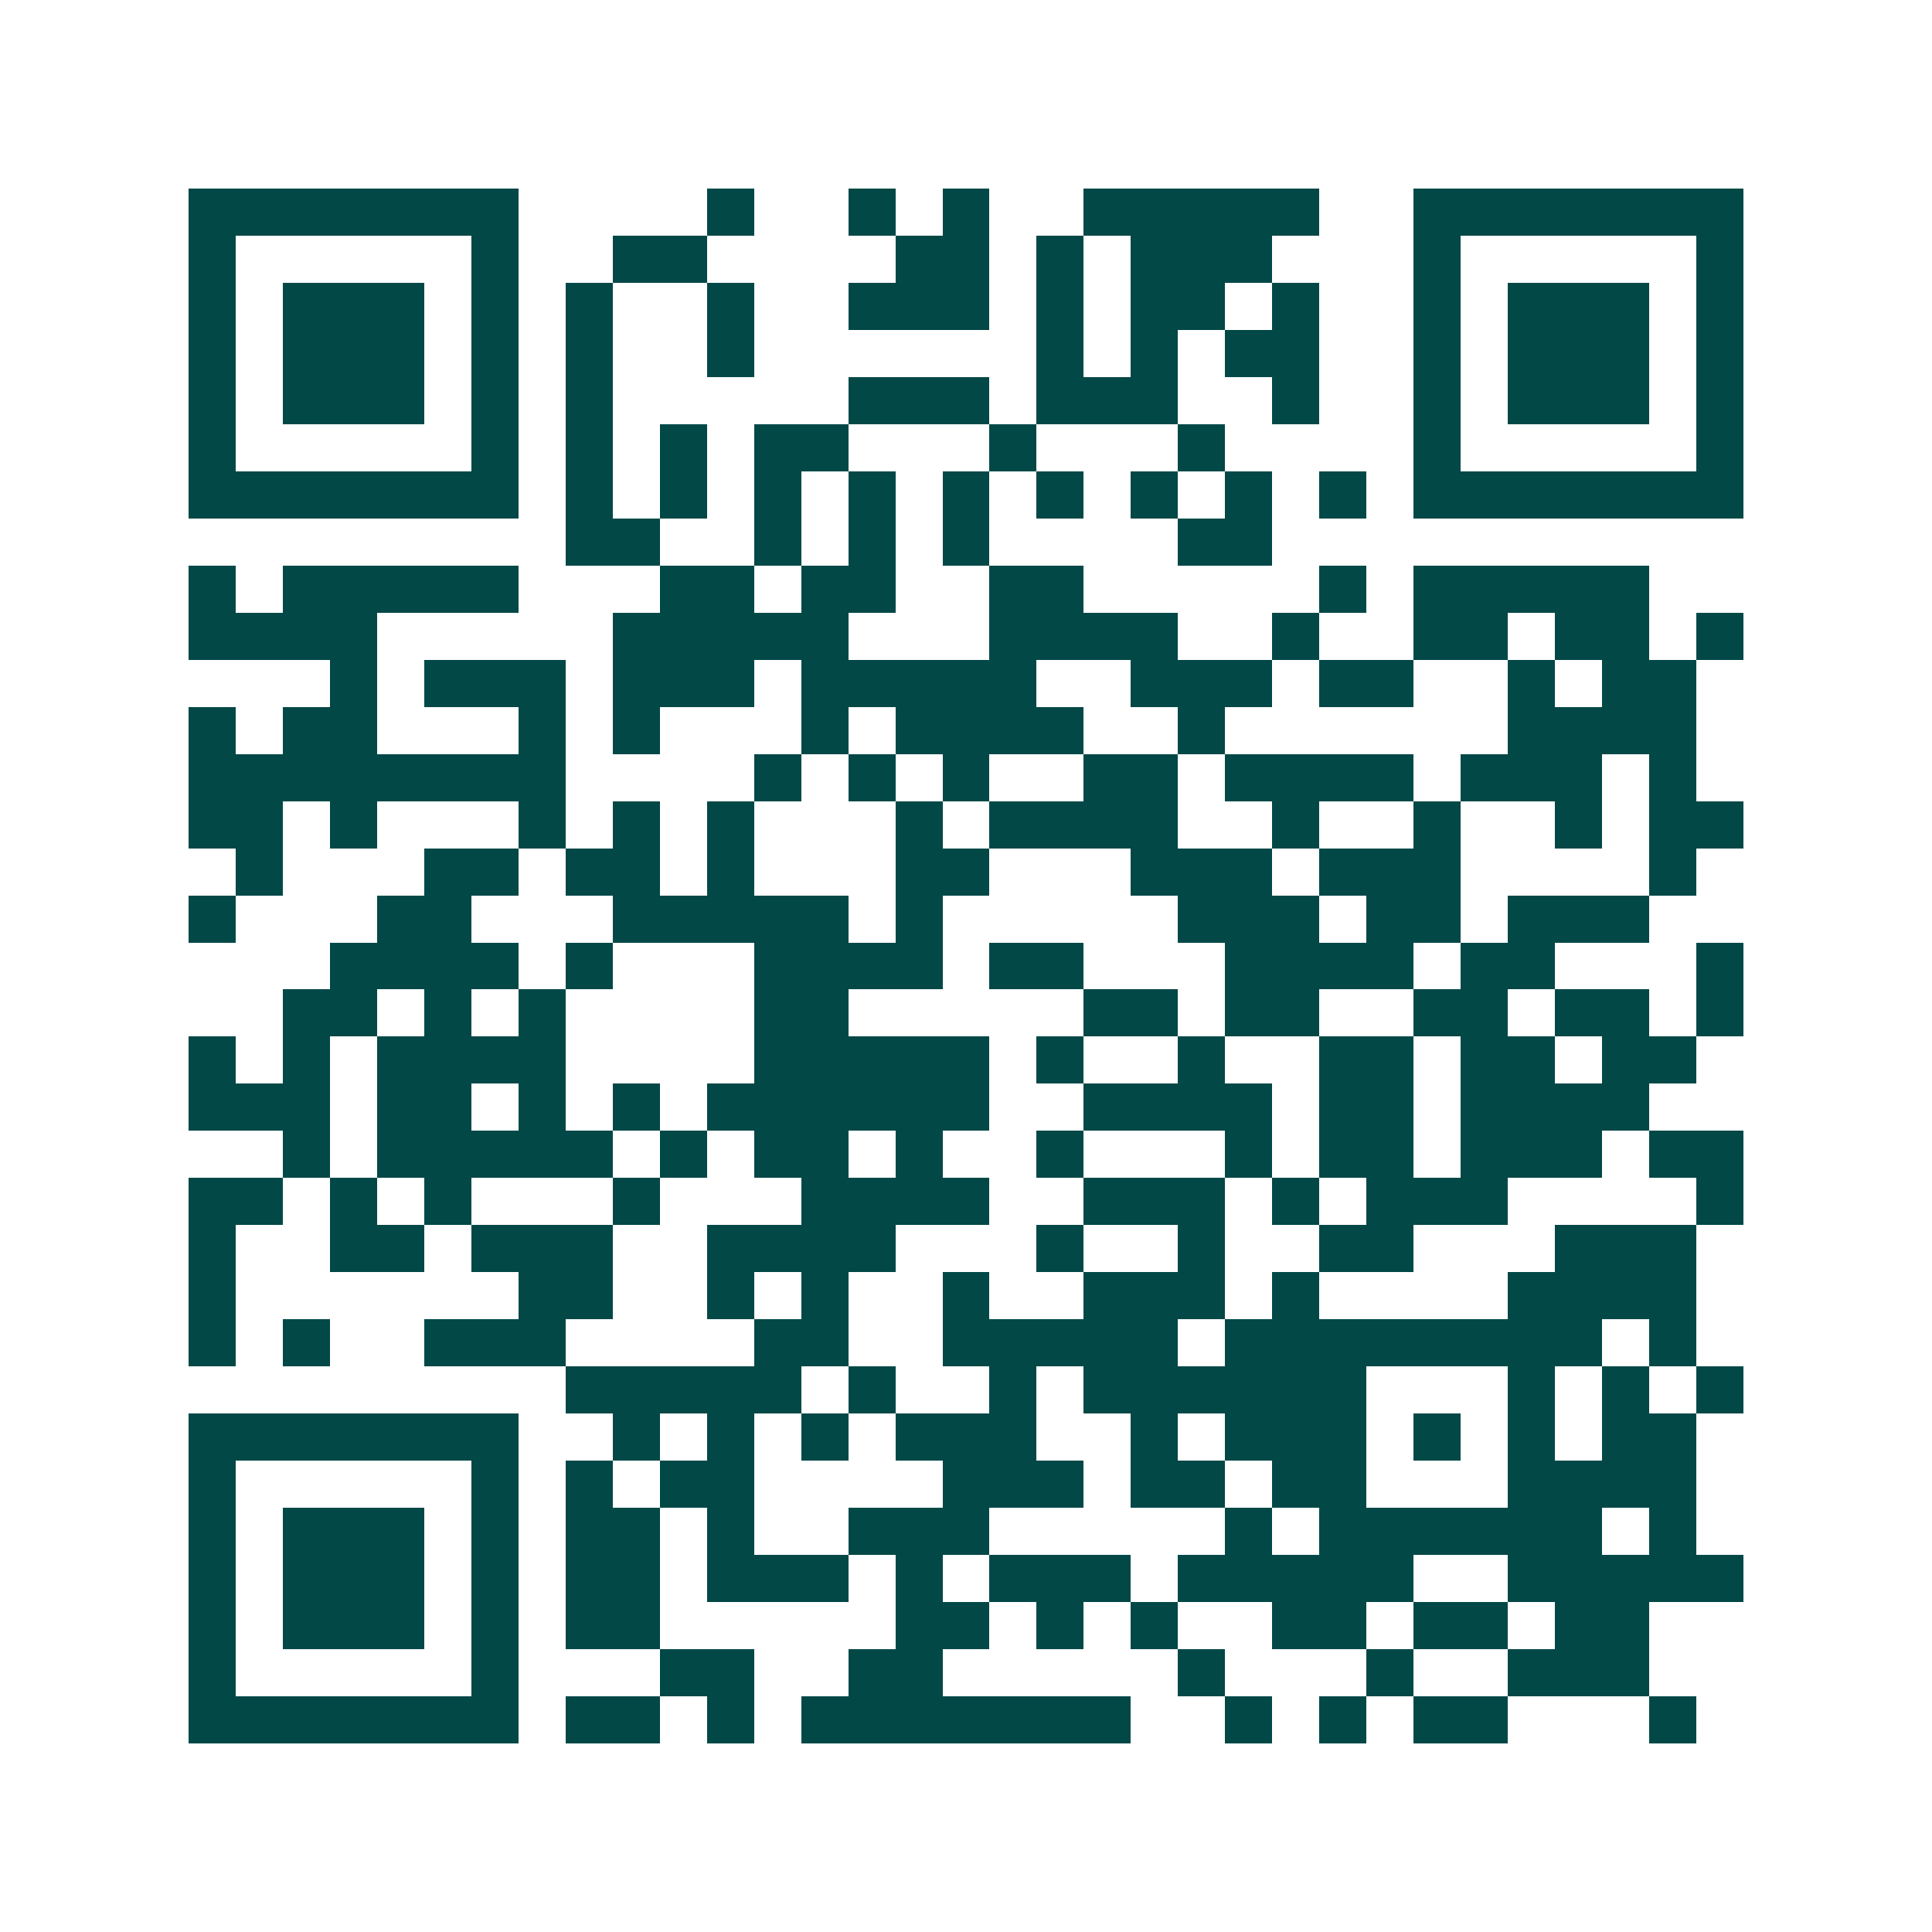 <svg xmlns="http://www.w3.org/2000/svg" width="200" height="200" viewBox="0 0 41 41" shape-rendering="crispEdges"><path fill="#ffffff" d="M0 0h41v41H0z"/><path stroke="#014847" d="M4 4.5h7m4 0h1m2 0h1m1 0h1m2 0h5m2 0h7M4 5.5h1m5 0h1m2 0h2m4 0h2m1 0h1m1 0h3m3 0h1m5 0h1M4 6.5h1m1 0h3m1 0h1m1 0h1m2 0h1m2 0h3m1 0h1m1 0h2m1 0h1m2 0h1m1 0h3m1 0h1M4 7.5h1m1 0h3m1 0h1m1 0h1m2 0h1m6 0h1m1 0h1m1 0h2m2 0h1m1 0h3m1 0h1M4 8.5h1m1 0h3m1 0h1m1 0h1m5 0h3m1 0h3m2 0h1m2 0h1m1 0h3m1 0h1M4 9.5h1m5 0h1m1 0h1m1 0h1m1 0h2m3 0h1m3 0h1m4 0h1m5 0h1M4 10.5h7m1 0h1m1 0h1m1 0h1m1 0h1m1 0h1m1 0h1m1 0h1m1 0h1m1 0h1m1 0h7M12 11.5h2m2 0h1m1 0h1m1 0h1m4 0h2M4 12.5h1m1 0h5m3 0h2m1 0h2m2 0h2m5 0h1m1 0h5M4 13.5h4m5 0h5m3 0h4m2 0h1m2 0h2m1 0h2m1 0h1M7 14.5h1m1 0h3m1 0h3m1 0h5m2 0h3m1 0h2m2 0h1m1 0h2M4 15.5h1m1 0h2m3 0h1m1 0h1m3 0h1m1 0h4m2 0h1m6 0h4M4 16.5h8m4 0h1m1 0h1m1 0h1m2 0h2m1 0h4m1 0h3m1 0h1M4 17.5h2m1 0h1m3 0h1m1 0h1m1 0h1m3 0h1m1 0h4m2 0h1m2 0h1m2 0h1m1 0h2M5 18.5h1m3 0h2m1 0h2m1 0h1m3 0h2m3 0h3m1 0h3m4 0h1M4 19.5h1m3 0h2m3 0h5m1 0h1m5 0h3m1 0h2m1 0h3M7 20.5h4m1 0h1m3 0h4m1 0h2m3 0h4m1 0h2m3 0h1M6 21.5h2m1 0h1m1 0h1m4 0h2m5 0h2m1 0h2m2 0h2m1 0h2m1 0h1M4 22.5h1m1 0h1m1 0h4m4 0h5m1 0h1m2 0h1m2 0h2m1 0h2m1 0h2M4 23.5h3m1 0h2m1 0h1m1 0h1m1 0h6m2 0h4m1 0h2m1 0h4M6 24.5h1m1 0h5m1 0h1m1 0h2m1 0h1m2 0h1m3 0h1m1 0h2m1 0h3m1 0h2M4 25.5h2m1 0h1m1 0h1m3 0h1m3 0h4m2 0h3m1 0h1m1 0h3m4 0h1M4 26.5h1m2 0h2m1 0h3m2 0h4m3 0h1m2 0h1m2 0h2m3 0h3M4 27.5h1m6 0h2m2 0h1m1 0h1m2 0h1m2 0h3m1 0h1m4 0h4M4 28.5h1m1 0h1m2 0h3m4 0h2m2 0h5m1 0h8m1 0h1M12 29.5h5m1 0h1m2 0h1m1 0h6m3 0h1m1 0h1m1 0h1M4 30.5h7m2 0h1m1 0h1m1 0h1m1 0h3m2 0h1m1 0h3m1 0h1m1 0h1m1 0h2M4 31.5h1m5 0h1m1 0h1m1 0h2m4 0h3m1 0h2m1 0h2m3 0h4M4 32.5h1m1 0h3m1 0h1m1 0h2m1 0h1m2 0h3m5 0h1m1 0h6m1 0h1M4 33.5h1m1 0h3m1 0h1m1 0h2m1 0h3m1 0h1m1 0h3m1 0h5m2 0h5M4 34.5h1m1 0h3m1 0h1m1 0h2m5 0h2m1 0h1m1 0h1m2 0h2m1 0h2m1 0h2M4 35.5h1m5 0h1m3 0h2m2 0h2m5 0h1m3 0h1m2 0h3M4 36.5h7m1 0h2m1 0h1m1 0h7m2 0h1m1 0h1m1 0h2m3 0h1"/></svg>
